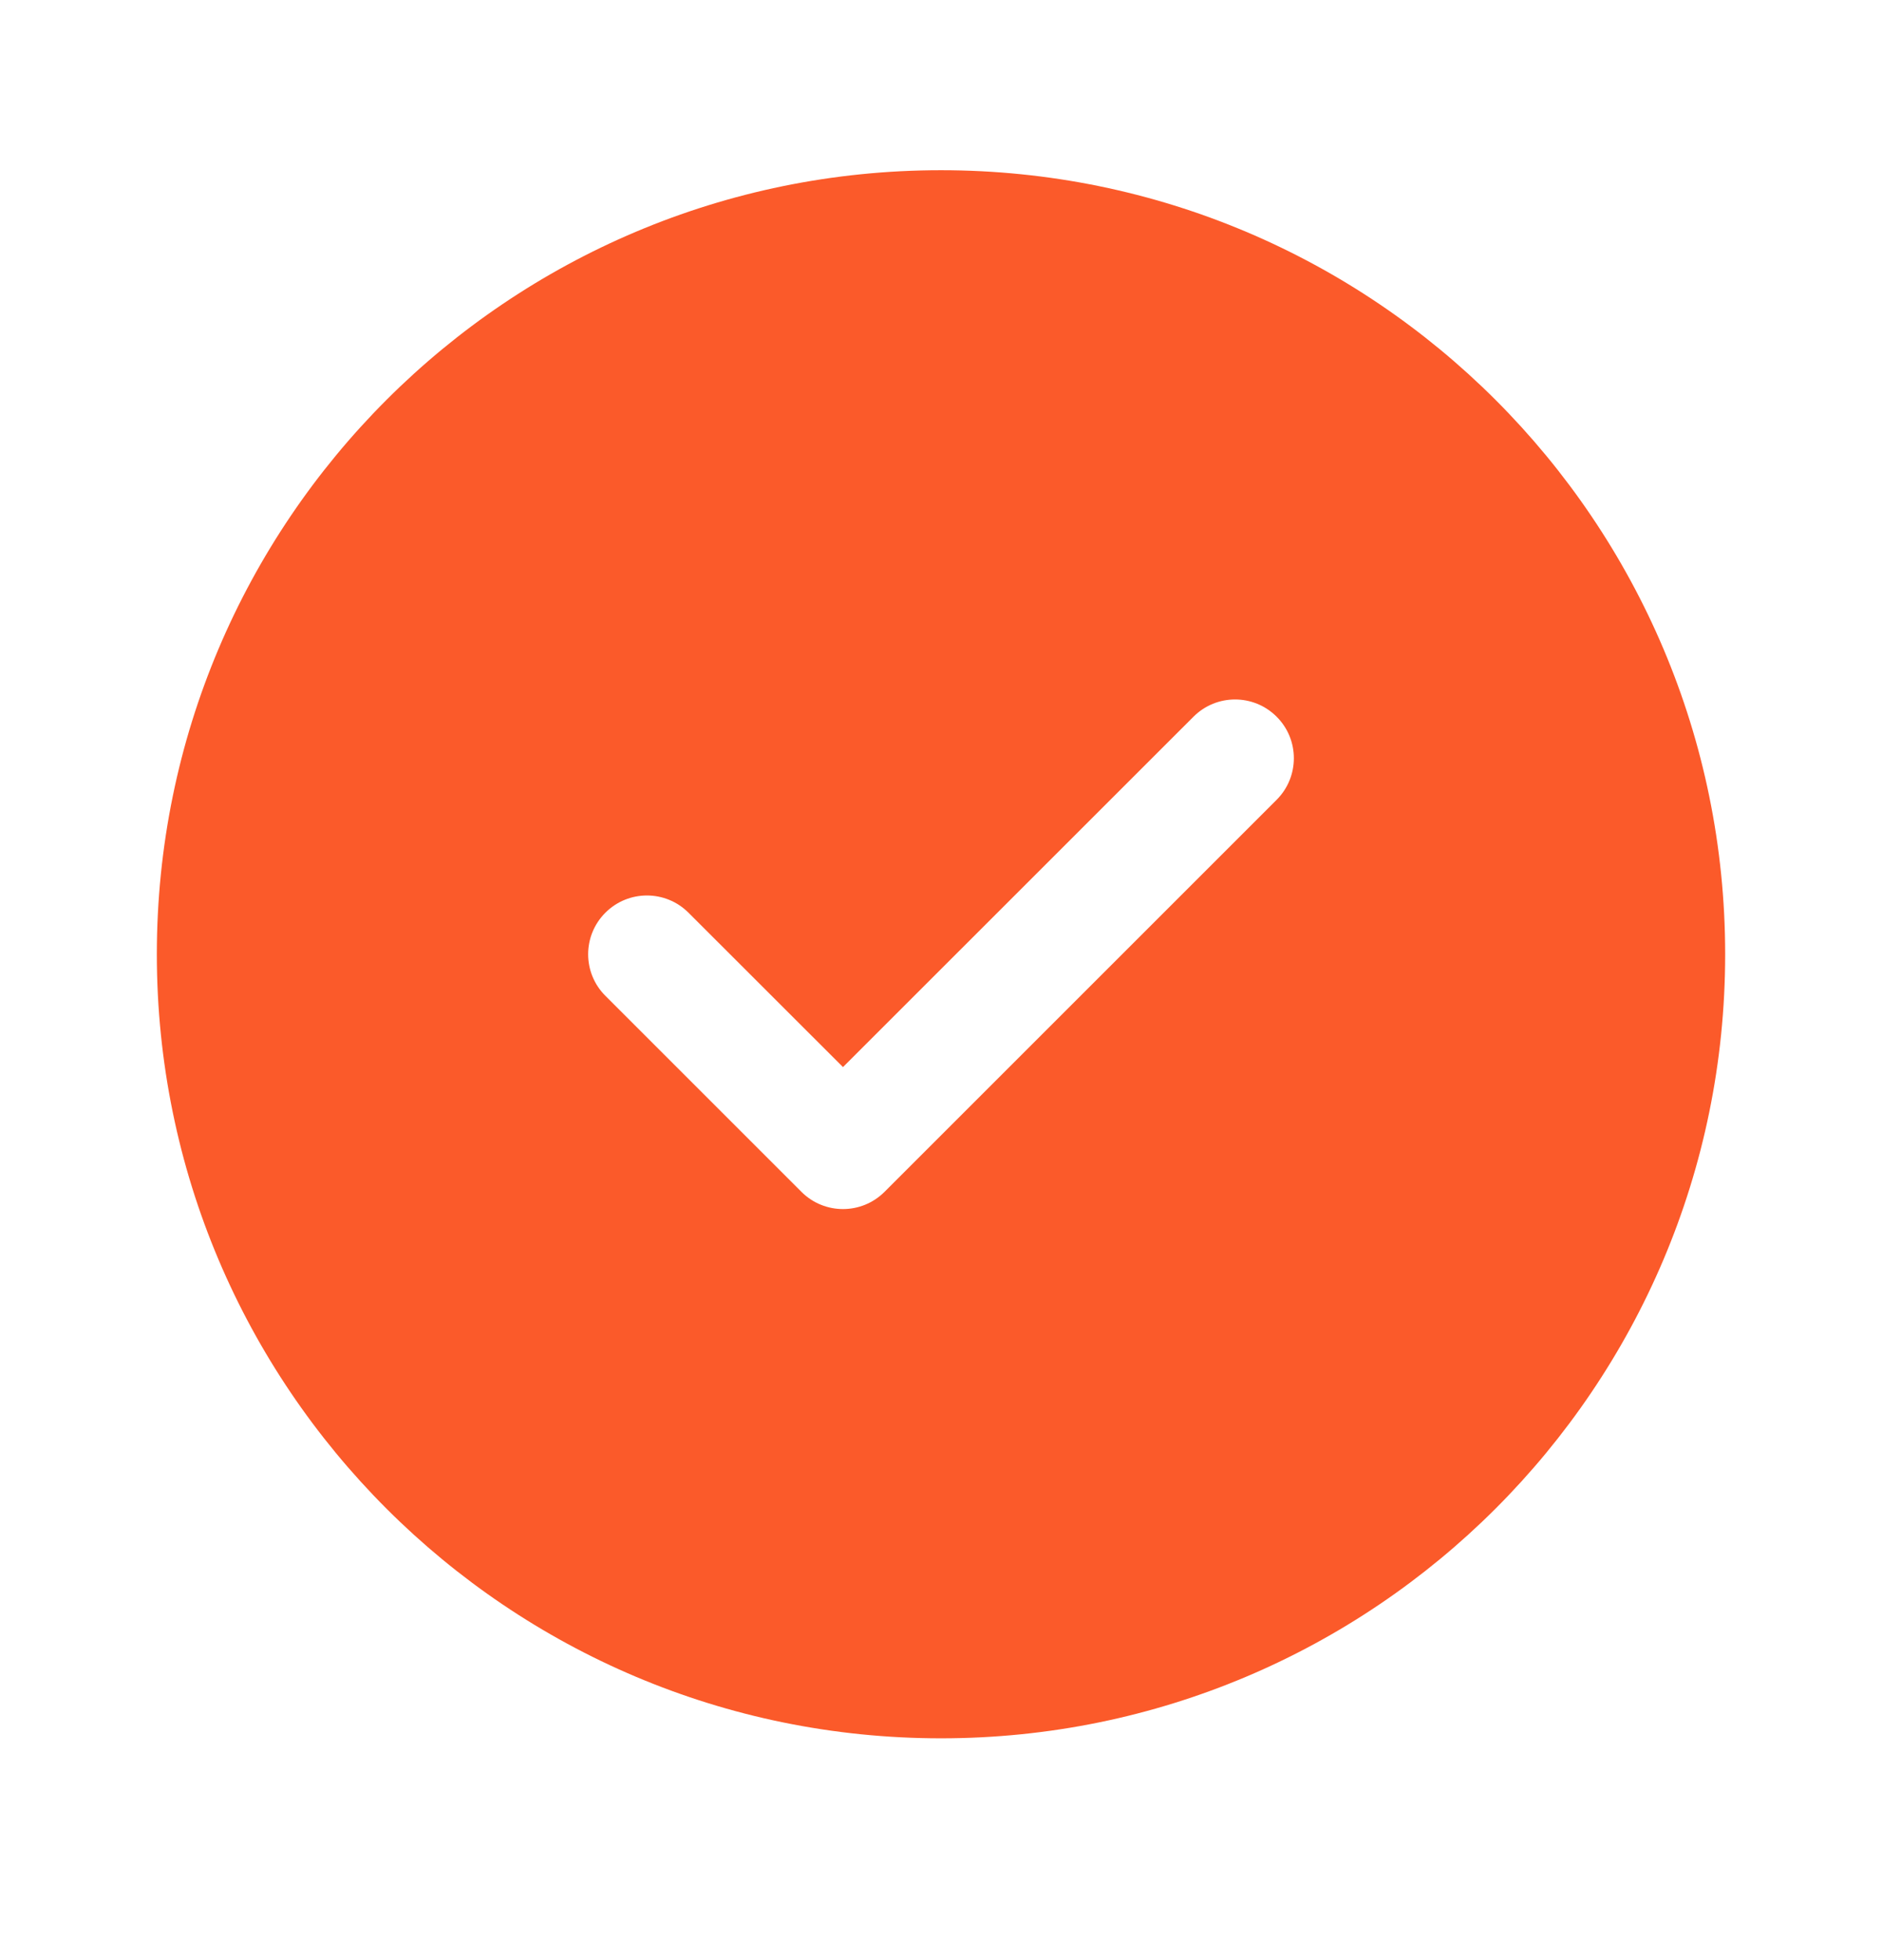 <svg width="24" height="25" viewBox="0 0 24 25" fill="none" xmlns="http://www.w3.org/2000/svg">
<path d="M12 2.171C17.523 2.171 22 6.648 22 12.171C22 17.694 17.523 22.171 12 22.171C6.477 22.171 2 17.694 2 12.171C2 6.648 6.477 2.171 12 2.171ZM15.22 9.141L10.75 13.61L8.78 11.641C8.487 11.348 8.013 11.348 7.72 11.641C7.427 11.934 7.427 12.408 7.72 12.701L10.22 15.201C10.513 15.494 10.987 15.494 11.28 15.201L16.28 10.201C16.573 9.908 16.573 9.433 16.28 9.141C15.987 8.848 15.513 8.848 15.22 9.141Z" fill="#FB5A2A"/>
</svg>

